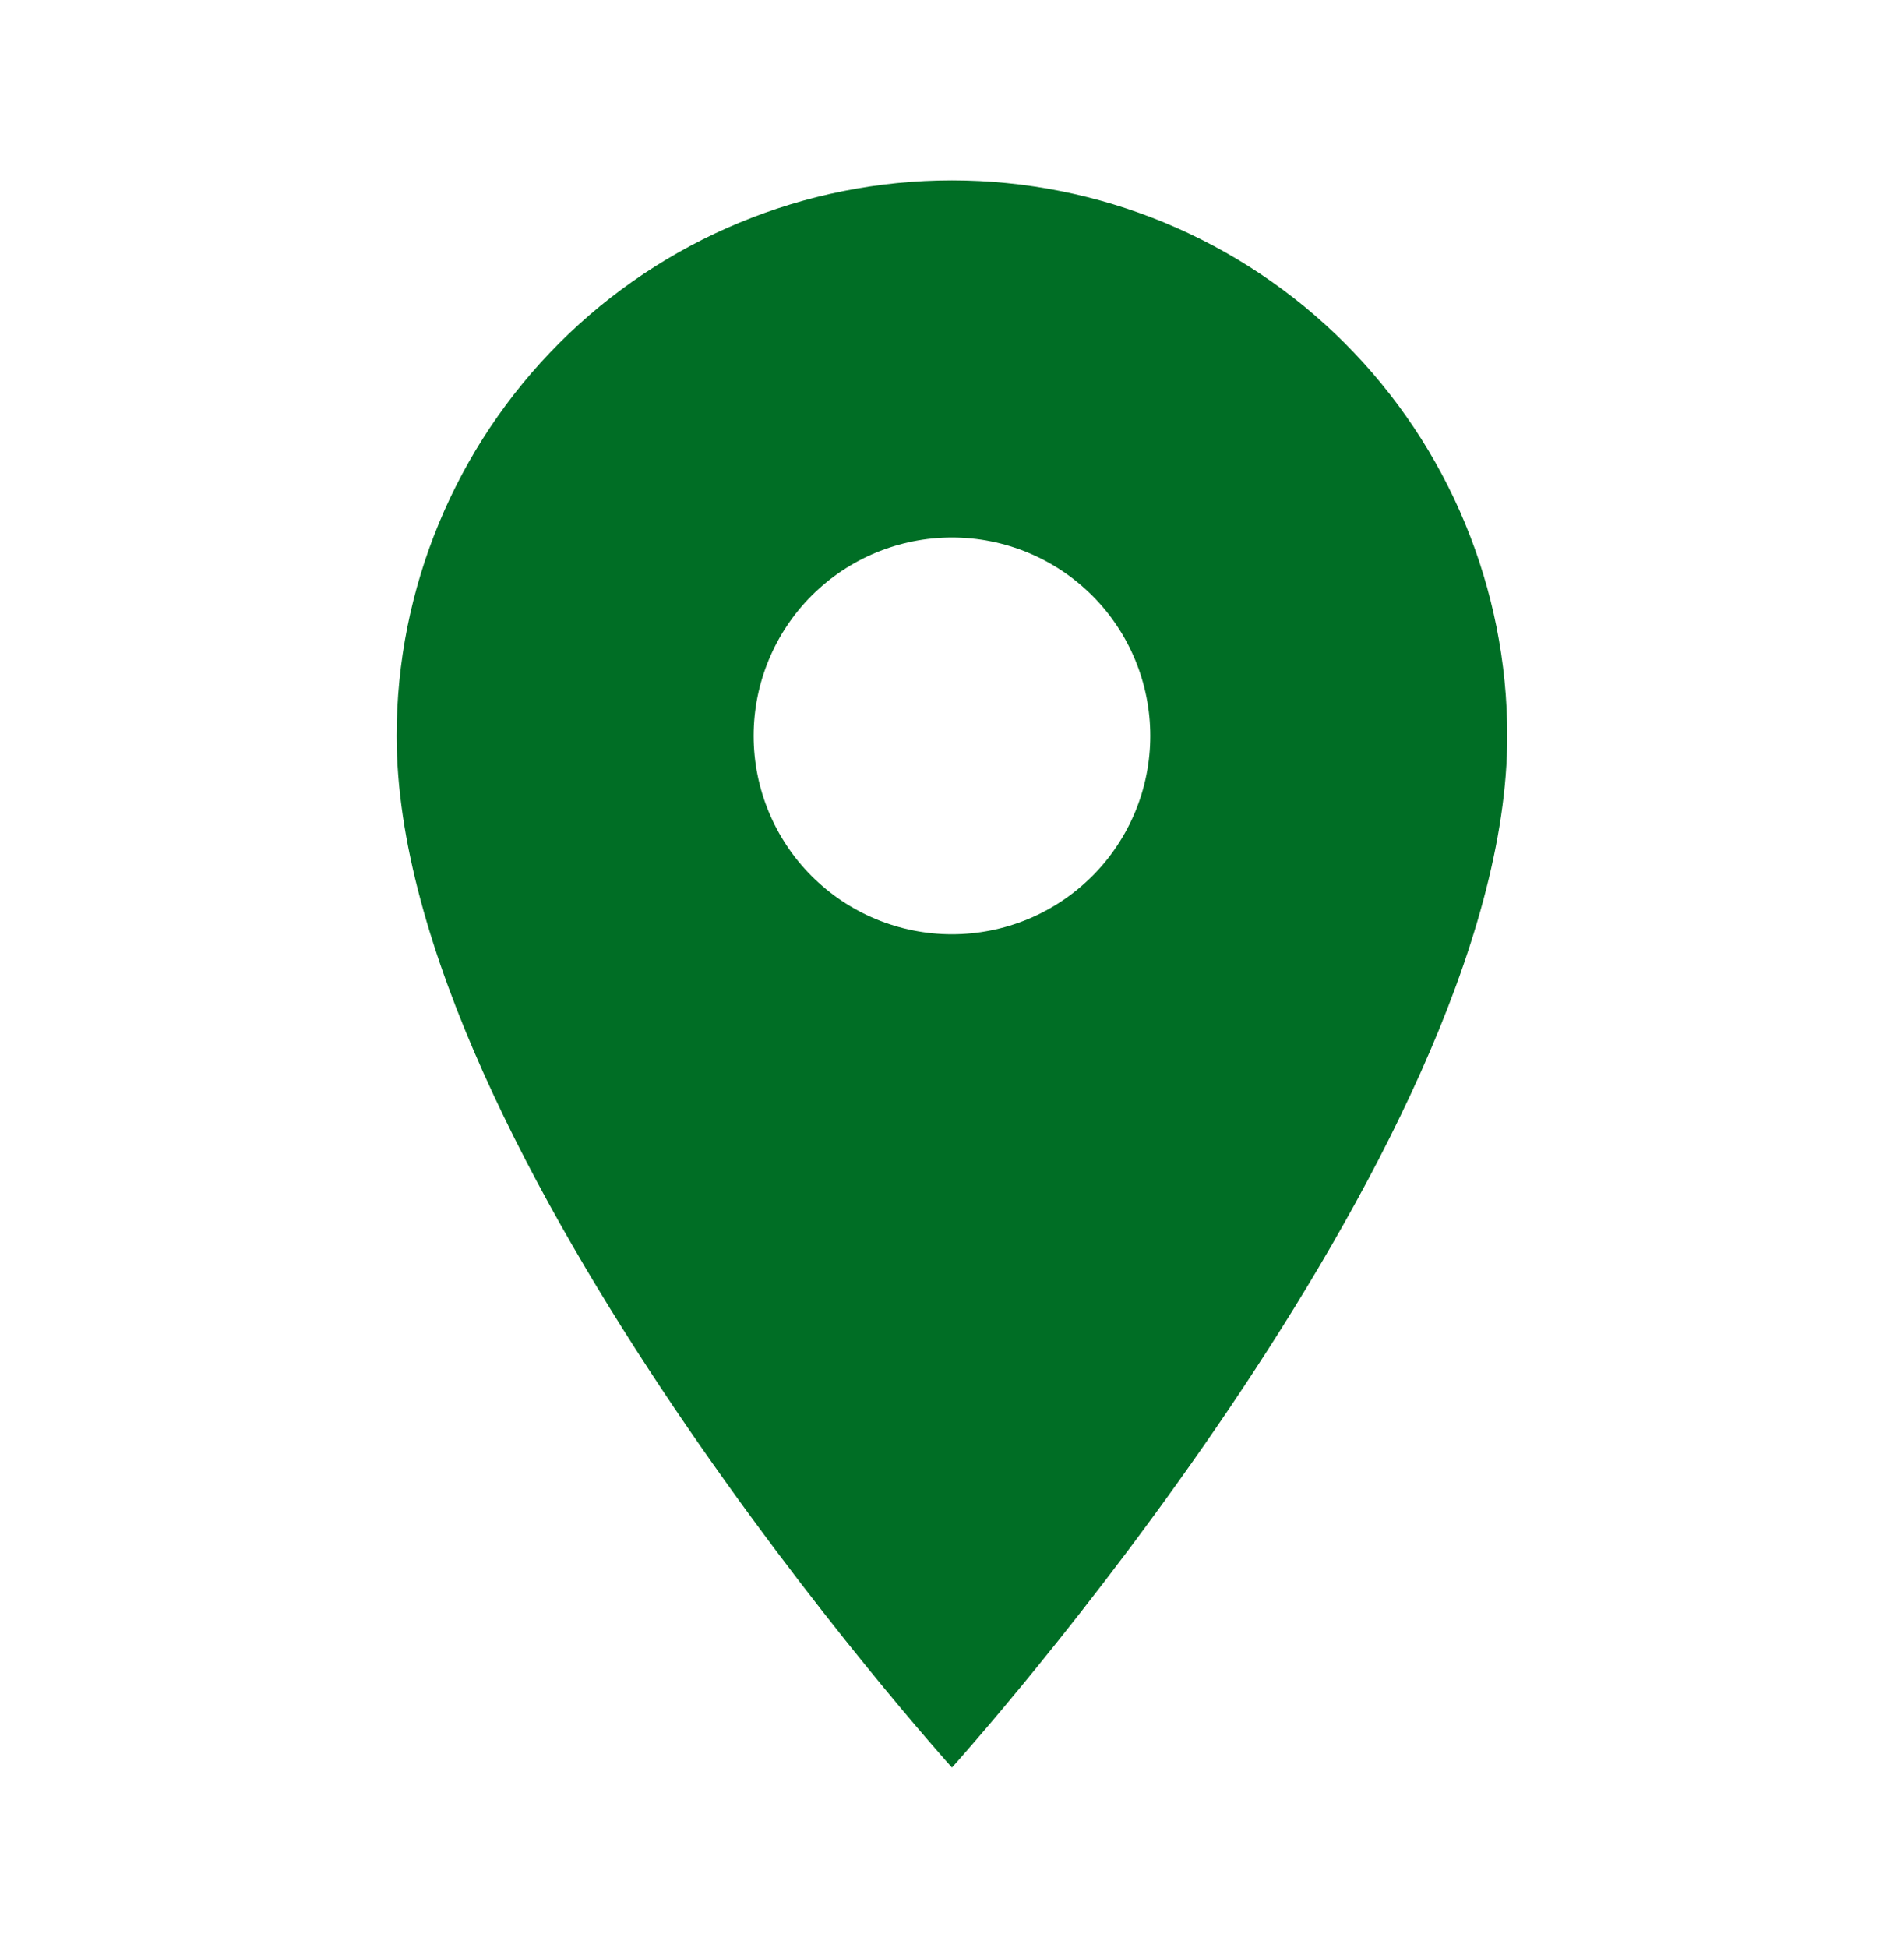 <svg width="44" height="45" viewBox="0 0 44 45" fill="none" xmlns="http://www.w3.org/2000/svg">
<g id="mdi:location">
<path id="Vector" d="M21.999 21.584C20.784 21.584 19.618 21.101 18.758 20.241C17.899 19.382 17.416 18.216 17.416 17C17.416 15.785 17.899 14.619 18.758 13.759C19.618 12.9 20.784 12.417 21.999 12.417C23.215 12.417 24.381 12.9 25.24 13.759C26.1 14.619 26.582 15.785 26.582 17C26.582 17.602 26.464 18.198 26.234 18.754C26.003 19.31 25.666 19.816 25.24 20.241C24.814 20.667 24.309 21.004 23.753 21.235C23.197 21.465 22.601 21.584 21.999 21.584ZM21.999 4.167C18.596 4.167 15.331 5.519 12.925 7.926C10.518 10.332 9.166 13.597 9.166 17C9.166 26.625 21.999 40.834 21.999 40.834C21.999 40.834 34.832 26.625 34.832 17C34.832 13.597 33.48 10.332 31.074 7.926C28.667 5.519 25.403 4.167 21.999 4.167Z" fill="#006E25"/>
</g>
</svg>
